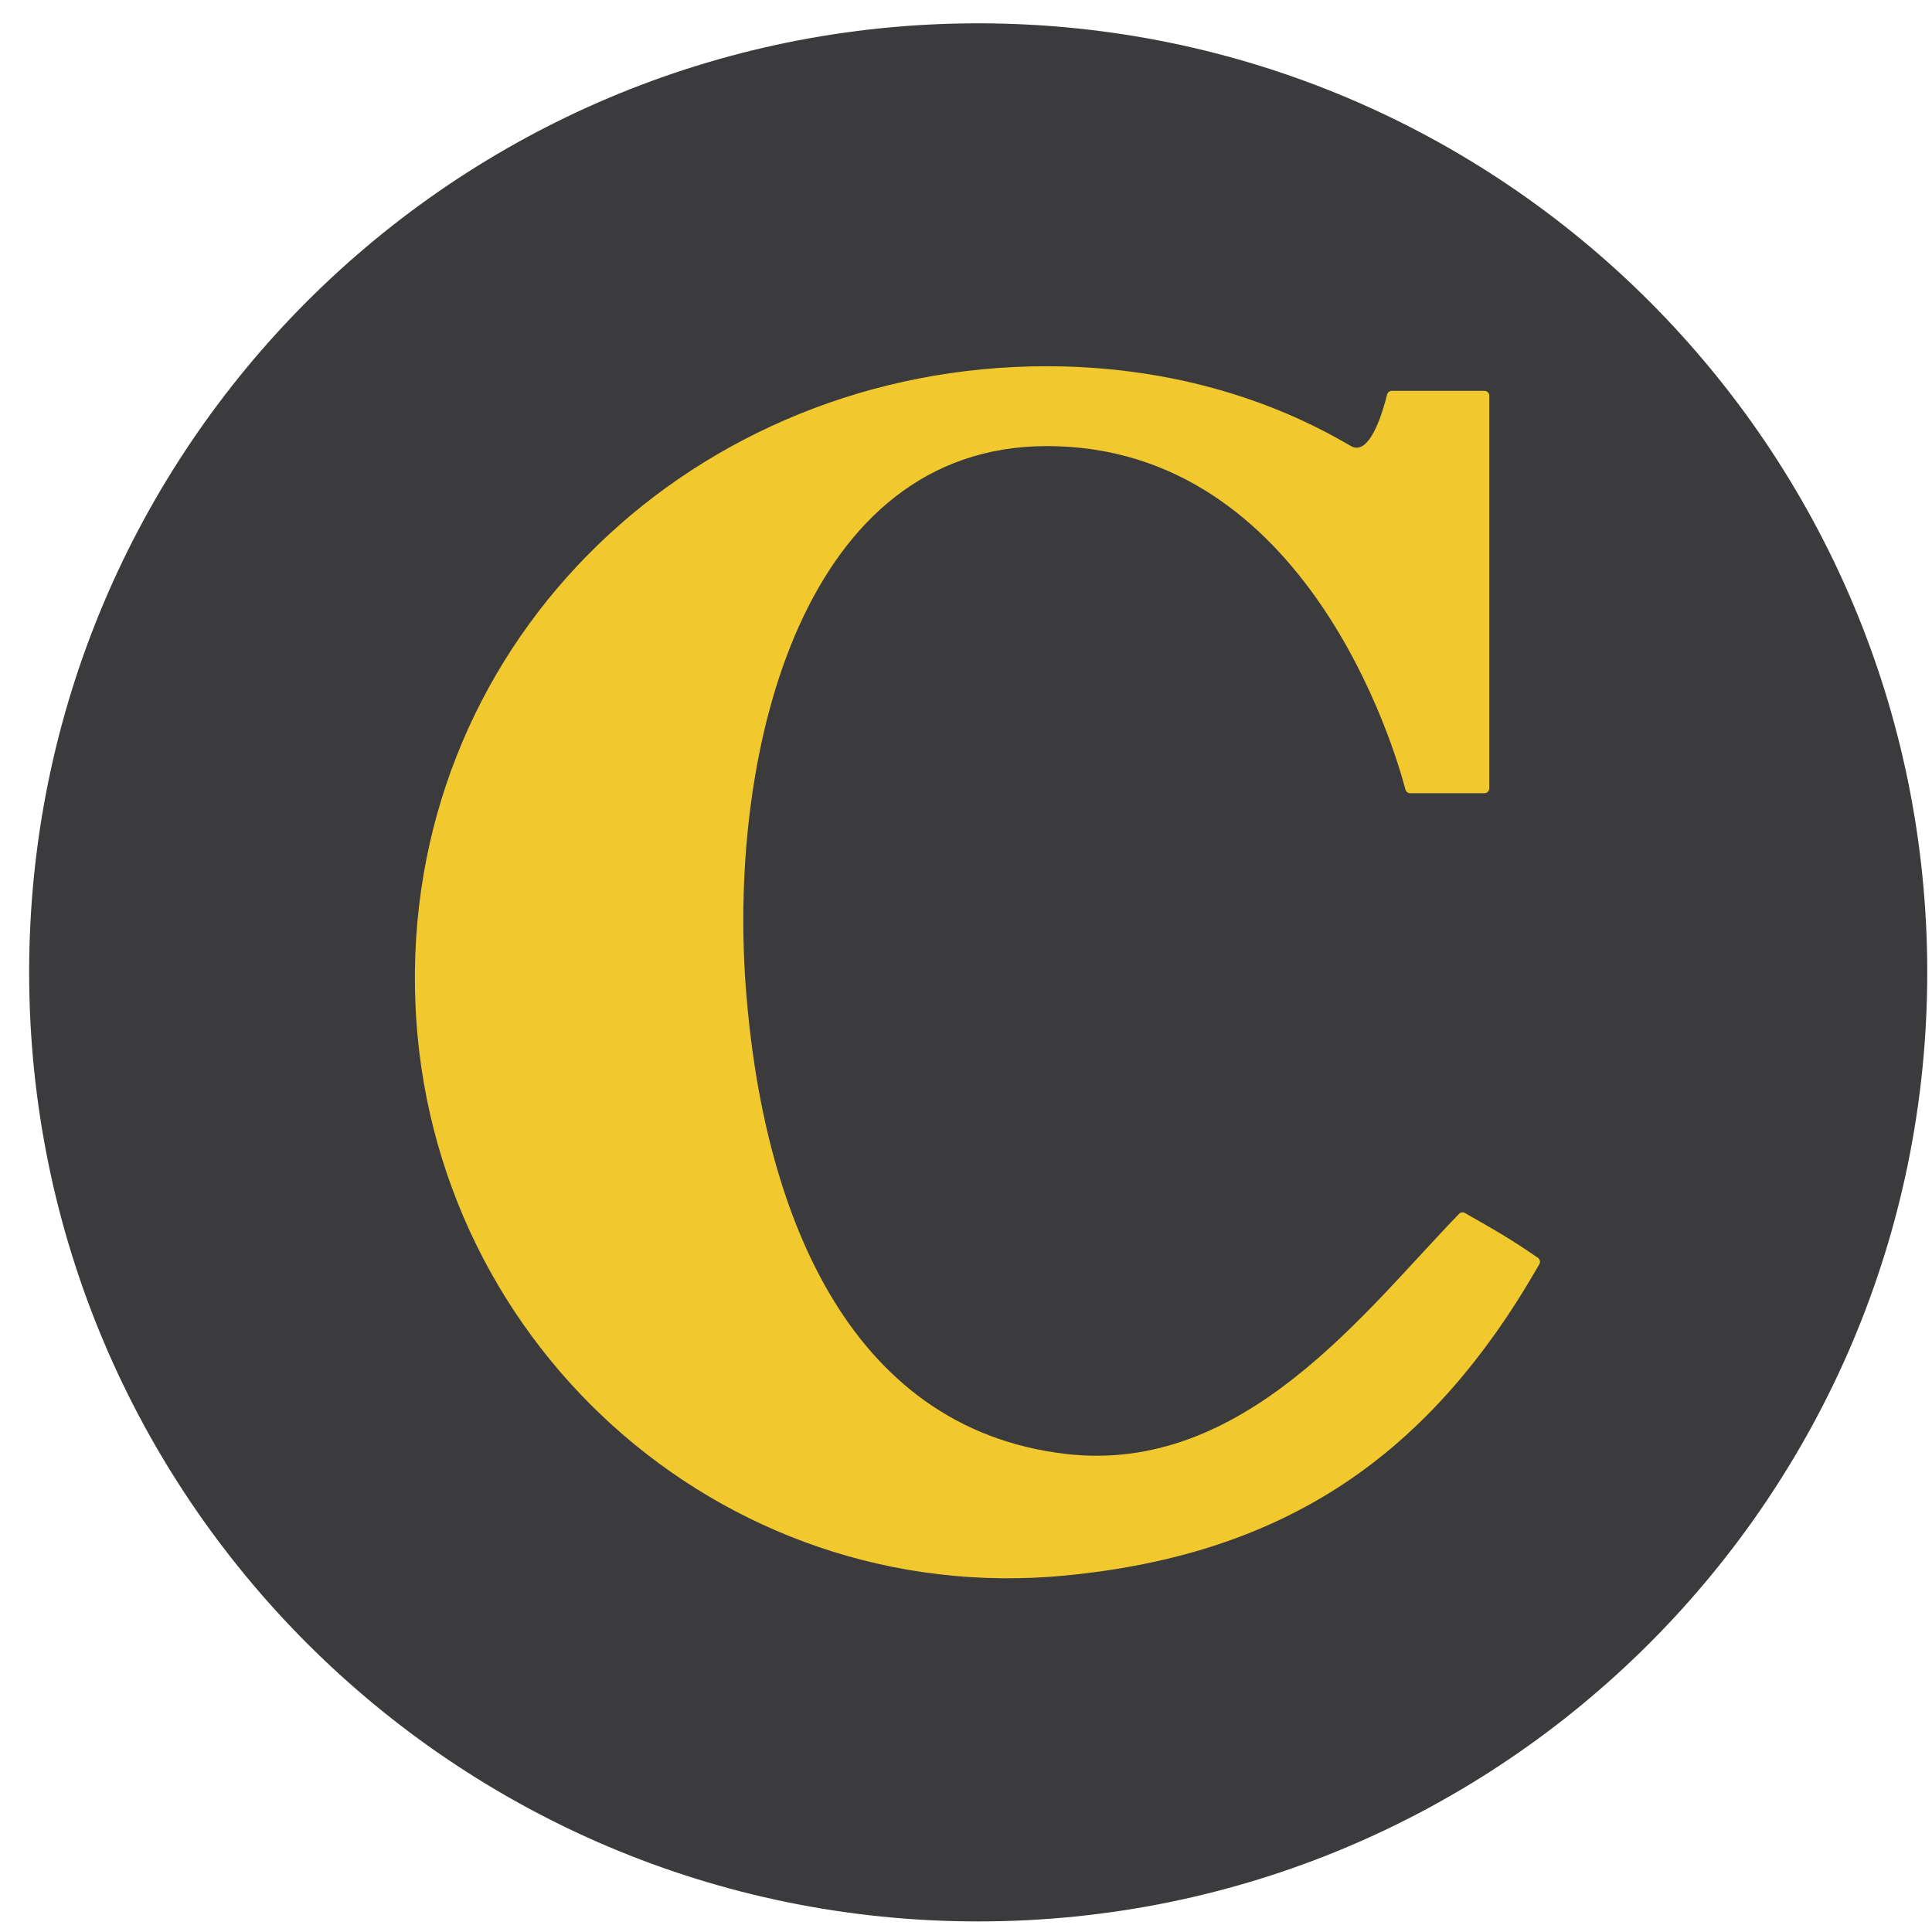 <svg width="57" height="57" viewBox="0 0 57 57" fill="none" xmlns="http://www.w3.org/2000/svg">
<g clip-path="url(#clip0_6764_300)">
<path d="M0.86 28.688C0.86 44.151 13.396 56.688 28.86 56.688C44.324 56.688 56.86 44.151 56.86 28.688C56.86 13.223 44.324 0.688 28.86 0.688C13.396 0.688 0.86 13.223 0.86 28.688Z" fill="#3B3B3E"/>
<path d="M30.886 13.161C38.581 13.161 41.177 22.194 41.464 23.293C41.481 23.357 41.539 23.402 41.605 23.402H43.795C43.875 23.402 43.939 23.337 43.939 23.258V11.675C43.939 11.596 43.875 11.531 43.795 11.531H41.064C40.996 11.531 40.938 11.578 40.922 11.644C40.82 12.062 40.428 13.486 39.86 13.161C39.011 12.676 35.861 10.806 30.886 10.805C20.545 10.803 12.098 18.776 12.242 29.116C12.386 39.466 21.23 47.467 31.43 46.483C37.935 45.855 42.197 42.934 45.415 37.298C45.452 37.233 45.433 37.151 45.372 37.108C44.507 36.514 44.112 36.296 43.22 35.788C43.163 35.755 43.092 35.764 43.047 35.812C40.253 38.694 36.699 43.517 31.43 42.894C24.955 42.129 22.483 35.617 22.002 29.116C21.477 22.003 23.755 13.161 30.886 13.161Z" fill="#F2C82F"/>
</g>
<defs>
<clipPath id="clip0_6764_300">
<rect width="56" height="56" fill="white" transform="matrix(-1 0 0 -1 56.86 56.688)"/>
</clipPath>
</defs>
</svg>
